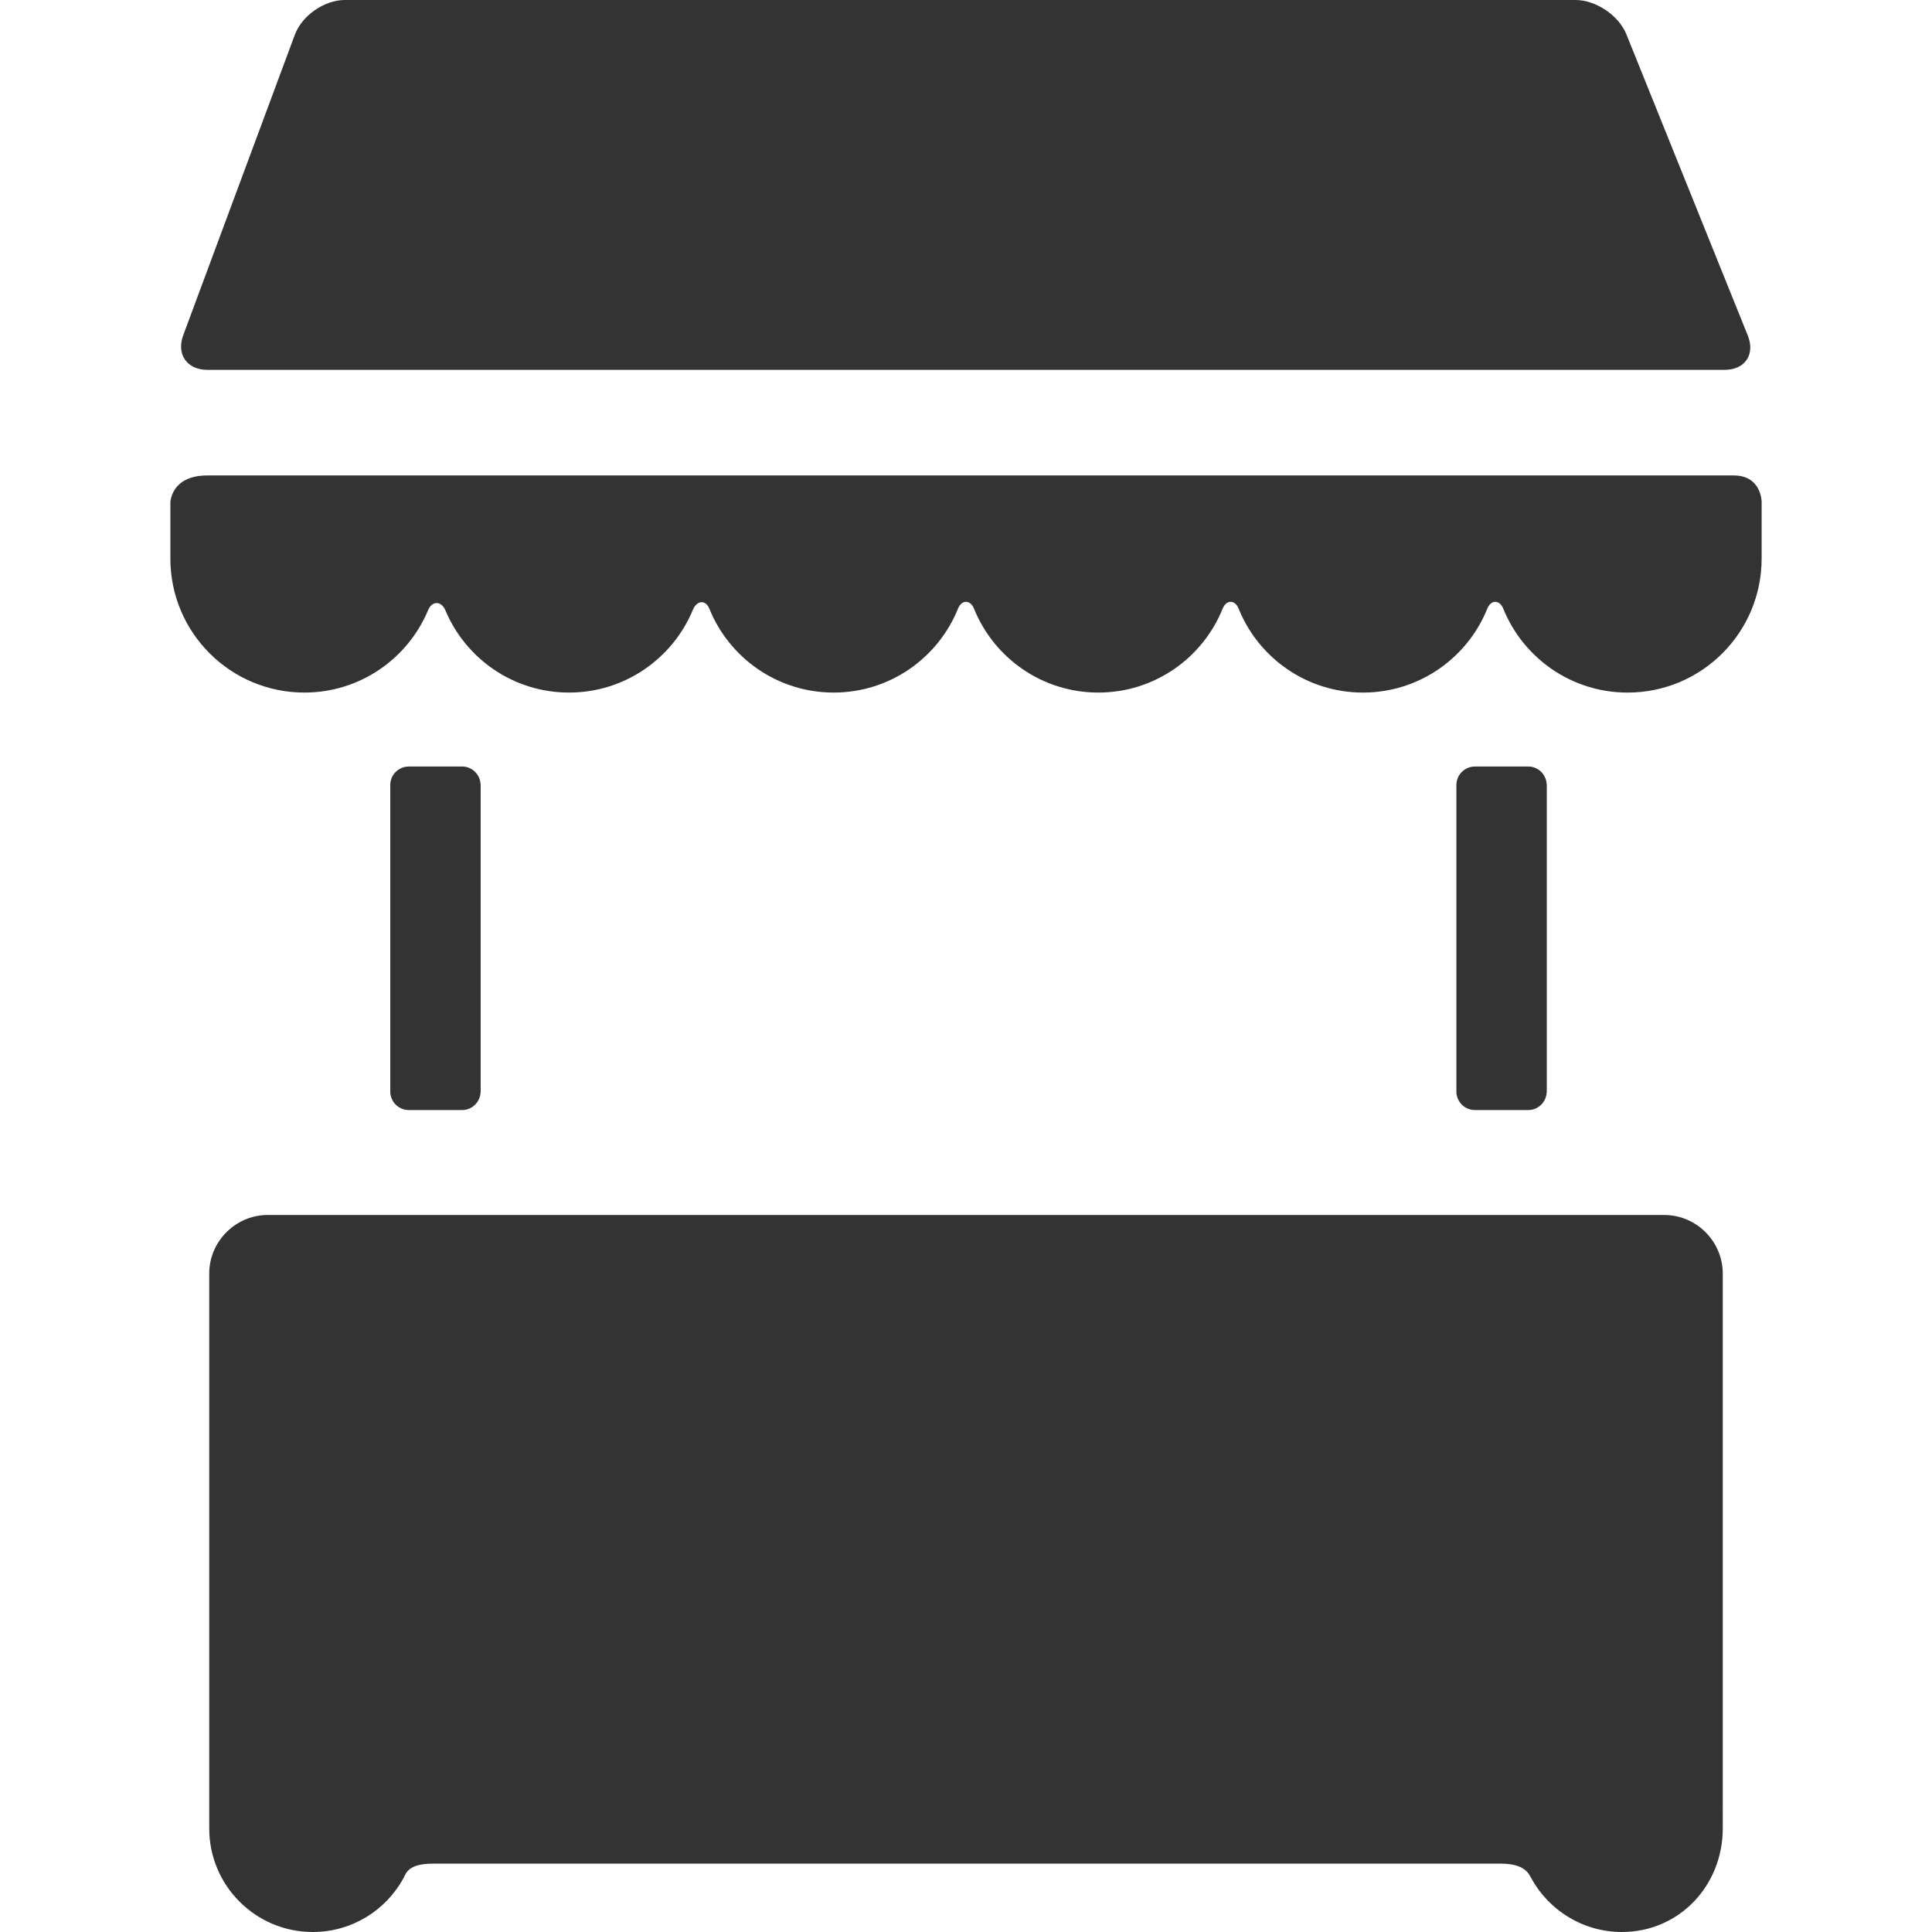 <?xml version="1.0"?>
<svg xmlns="http://www.w3.org/2000/svg" xmlns:xlink="http://www.w3.org/1999/xlink" version="1.1" id="Capa_1" x="0px" y="0px" viewBox="0 0 366.79 366.79" style="enable-background:new 0 0 366.79 366.79;" xml:space="preserve" width="512px" height="512px"><g><g>
	<g id="Layer_5_38_">
		<path d="M331.82,63.705c1.444,3.582-0.534,6.512-4.395,6.512H39.364c-3.861,0-5.92-2.961-4.575-6.58L55.981,6.581    C57.326,2.962,61.585,0,65.445,0h233.676c3.861,0,8.201,2.929,9.646,6.51L331.82,63.705z" data-original="#000000" class="active-path" data-old_color="#000000" fill="#333333"/>
		<path d="M32.344,106.039c0,14.053,11.392,25.444,25.445,25.444c10.579,0,19.647-6.455,23.484-15.642    c0.761-1.821,2.52-1.795,3.288,0.038c3.846,9.167,12.906,15.604,23.469,15.604c10.609,0,19.701-6.494,23.52-15.724    c0.742-1.796,2.419-1.94,3.12-0.203c3.768,9.337,12.915,15.927,23.603,15.927c10.687,0,19.832-6.588,23.6-15.926    c0.701-1.737,2.341-1.737,3.042,0c3.769,9.338,12.915,15.926,23.601,15.926c10.687,0,19.833-6.588,23.6-15.926    c0.703-1.737,2.34-1.737,3.039,0c3.769,9.337,12.916,15.927,23.604,15.927c10.688,0,19.834-6.588,23.602-15.926    c0.699-1.737,2.339-1.737,3.038,0c3.769,9.337,12.914,15.927,23.603,15.927c14.053,0,25.445-11.392,25.445-25.444V95.285    c0,0,0-5.021-5.302-5.021c-72.441,0-215.995,0-289.76,0c-7.04,0-7.04,5.219-7.04,5.219L32.344,106.039z" data-original="#000000" class="active-path" data-old_color="#000000" fill="#333333"/>
		<path d="M327.065,342.699c0-0.005,0.001-0.009,0.001-0.013V241.792c0-6.12-5.009-11.128-11.127-11.128H50.851    c-6.12,0-11.128,5.008-11.128,11.128v100.894c0,0.658,0,3.59,0,4.445c0,10.858,8.802,19.659,19.659,19.659    c7.443,0,13.904-4.144,17.237-10.247c0.476-0.873,0.818-2.729,5.548-2.729h202.764c4.451,0,5.272,1.833,5.74,2.693    c3.327,6.122,9.799,10.283,17.256,10.283c10.857,0,19.14-8.801,19.14-19.659C327.067,345.605,327.065,345.217,327.065,342.699z" data-original="#000000" class="active-path" data-old_color="#000000" fill="#333333"/>
		<path d="M91.226,148.782c-0.133-1.813-1.642-3.258-3.485-3.258H77.602c-1.931,0-3.51,1.579-3.51,3.51v0.046v58.106v0.046    c0,1.932,1.58,3.51,3.51,3.51h10.139c1.844,0,3.353-1.445,3.485-3.258c0.009-0.03,0.025-0.06,0.025-0.091v-0.161v-58.199v-0.161    C91.251,148.841,91.235,148.812,91.226,148.782z" data-original="#000000" class="active-path" data-old_color="#000000" fill="#333333"/>
		<path d="M293.63,148.782c-0.133-1.813-1.642-3.258-3.485-3.258h-10.139c-1.932,0-3.511,1.579-3.511,3.51v0.046v58.106v0.046    c0,1.932,1.579,3.51,3.511,3.51h10.139c1.844,0,3.353-1.445,3.485-3.258c0.009-0.03,0.025-0.06,0.025-0.091v-0.161v-58.199v-0.161    C293.656,148.841,293.638,148.812,293.63,148.782z" data-original="#000000" class="active-path" data-old_color="#000000" fill="#333333"/>
	</g>
</g></g> </svg>
